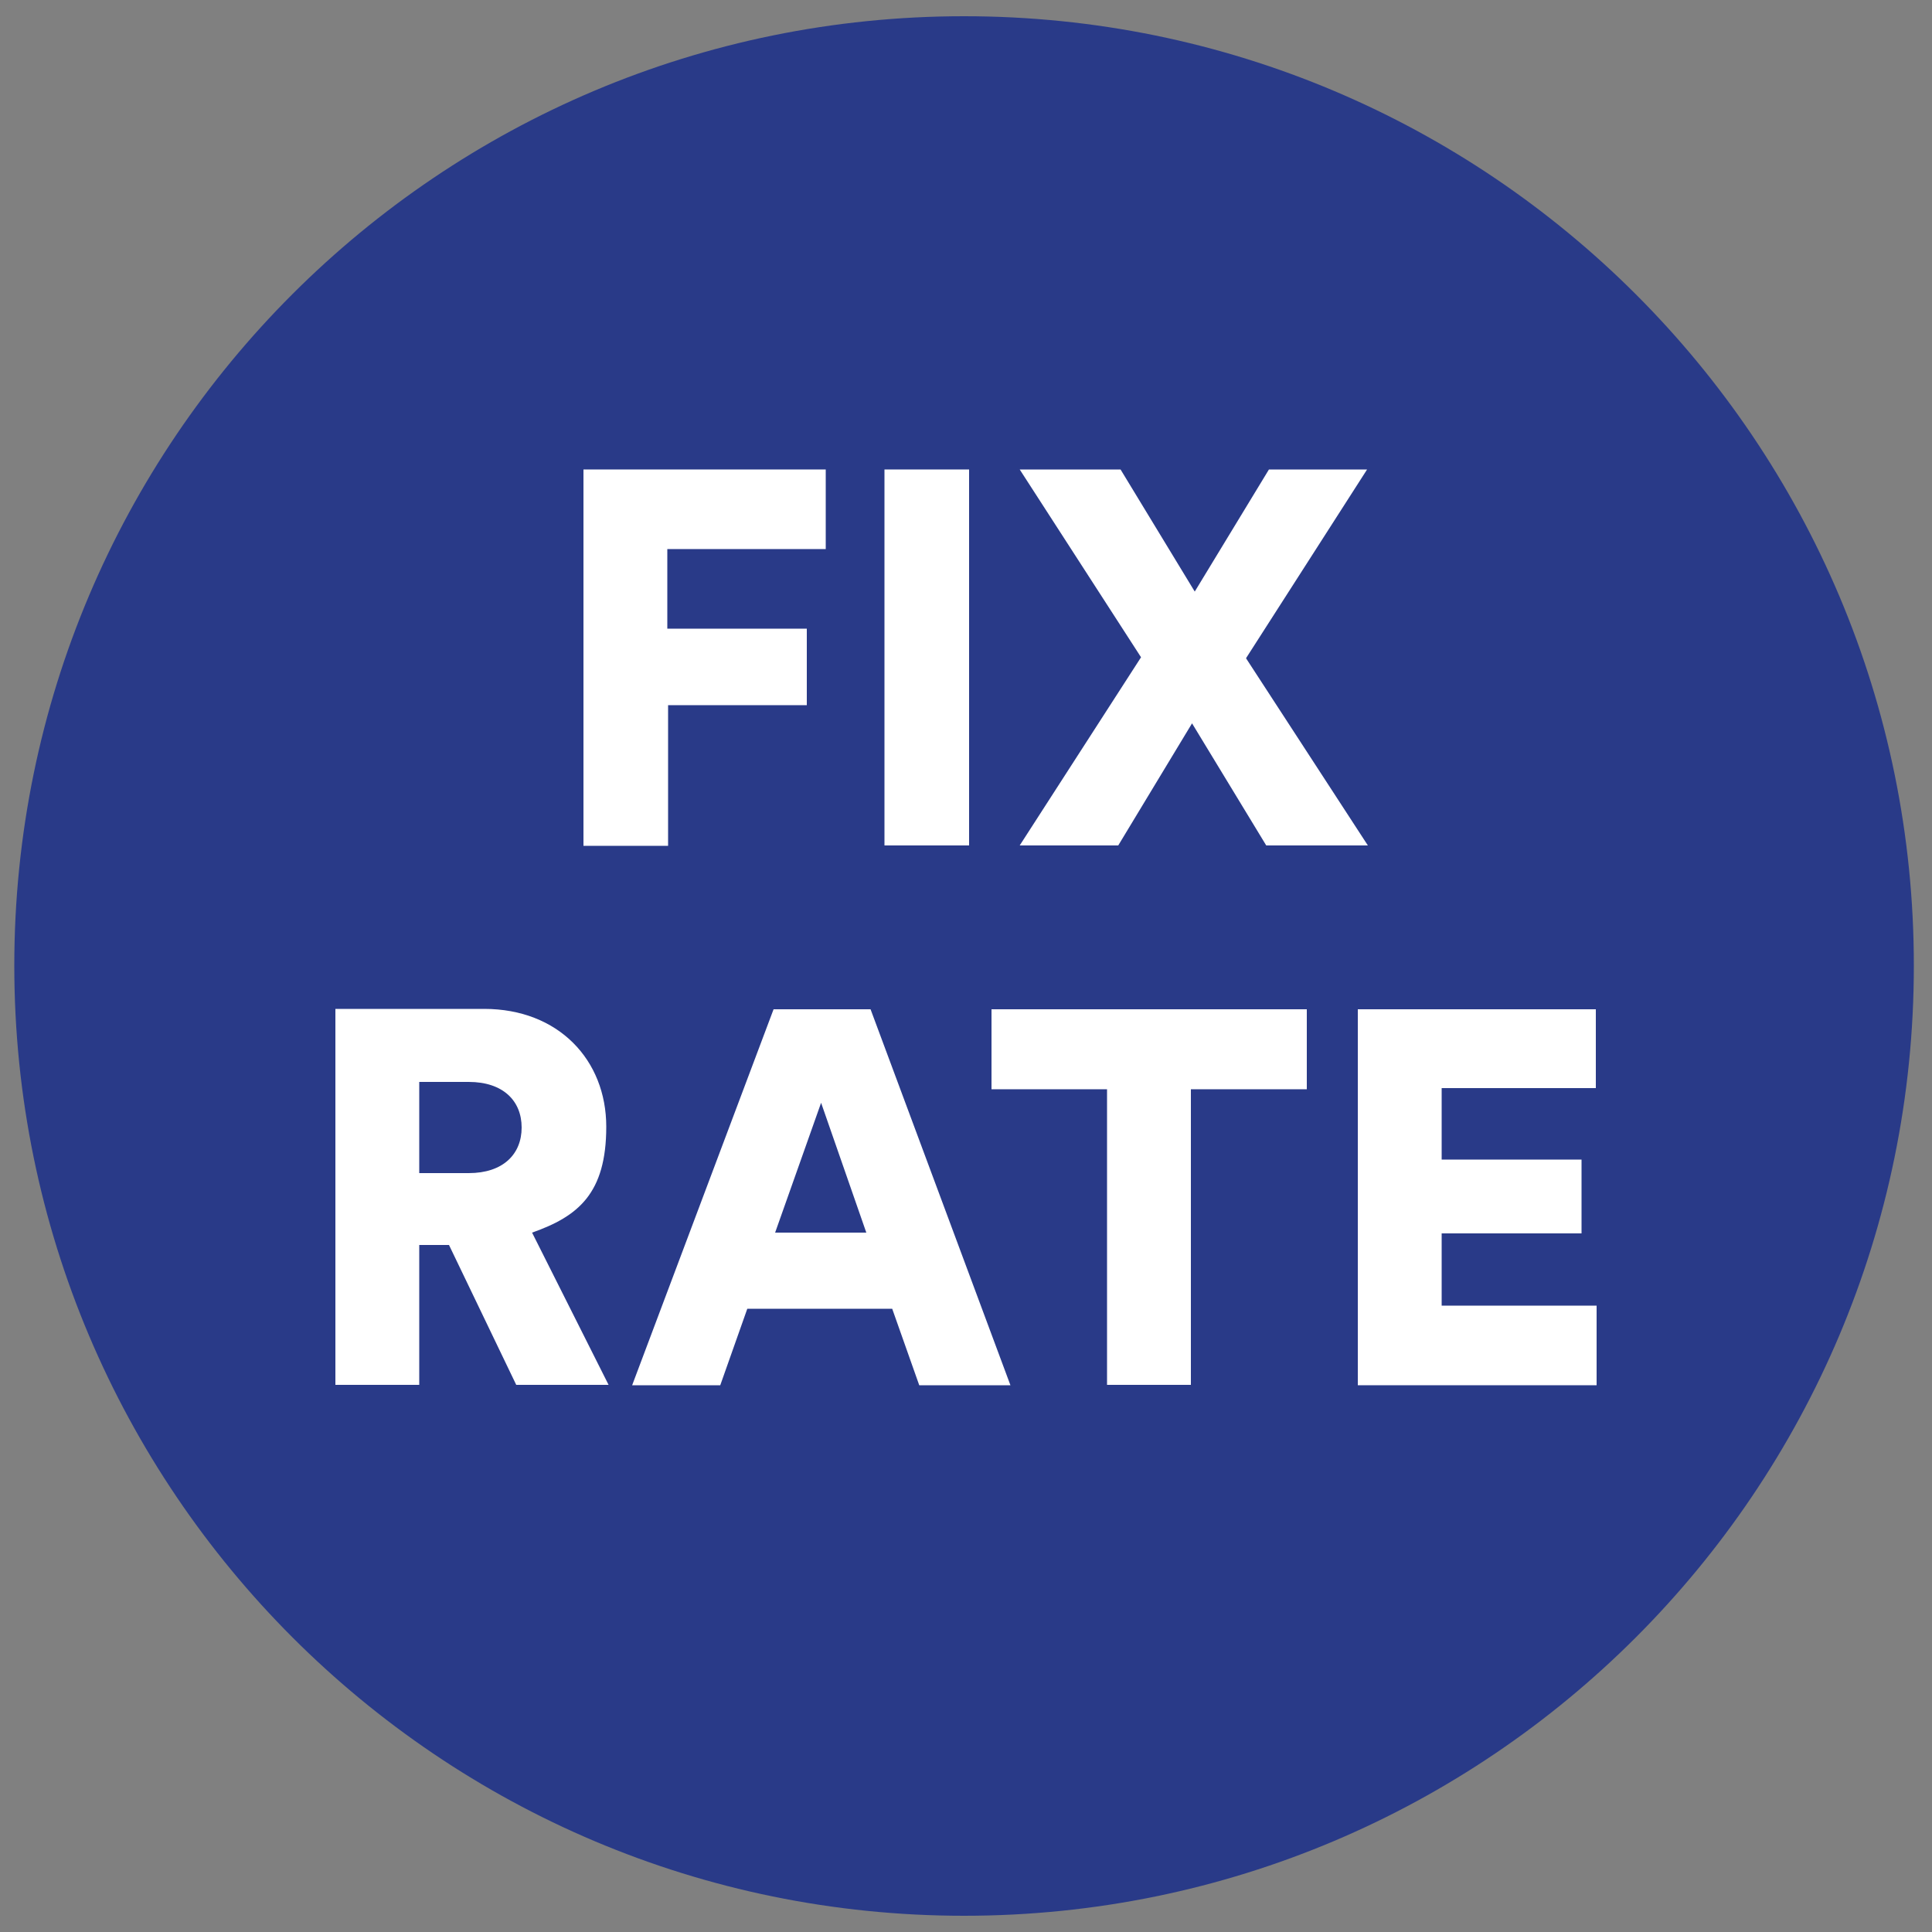 <?xml version="1.0" encoding="UTF-8"?>
<svg id="Ebene_1" data-name="Ebene 1" xmlns="http://www.w3.org/2000/svg" xmlns:xlink="http://www.w3.org/1999/xlink" version="1.1" viewBox="0 0 500 500">
  <rect x="0" y="0" width="500" height="500" fill="#808080" stroke="none"/>
  <defs>
    <style>
      .cls-1 {
        clip-path: url(#clippath);
      }

      .cls-2 {
        fill: none;
      }

      .cls-2, .cls-3, .cls-4 {
        stroke-width: 0px;
      }

      .cls-3 {
        fill: #293a88;
      }

      .cls-4 {
        fill: #fff;
      }
    </style>
    <clipPath id="clippath">
      <rect class="cls-2" x="3.7" y="4.1" width="491.7" height="491.7"/>
    </clipPath>
  </defs>
  <g class="cls-1">
    <path class="cls-3" d="M249.5,495.8c135.8,0,245.8-110.1,245.8-245.8.1-135.8-110-245.8-245.8-245.8S3.7,114.1,3.7,249.9s110.1,245.9,245.8,245.9"/>
  </g>
  <g>
    <path class="cls-4" d="M151,218.8v-97.3h62.7v20.6h-41v20.6h36.1v19.8h-35.9v36.4h-21.9Z"/>
    <path class="cls-4" d="M228.9,218.8v-97.3h21.9v97.3h-21.9Z"/>
    <path class="cls-4" d="M322.5,170.4l31.5,48.4h-26.3l-19.2-31.6-19.1,31.6h-25.5l31.4-48.7-31.4-48.6h26.1l19.2,31.6,19.2-31.6h25.4l-31.3,48.8h0Z"/>
    <path class="cls-4" d="M116.2,322.2h-7.7v36.2h-21.7v-97.3h38.5c19.2,0,31.6,13.2,31.6,30.5s-7.3,23.2-19.2,27.4l19.8,39.4h-23.9l-17.4-36.2h0ZM121.3,303.6c8.9,0,13.7-4.9,13.7-11.8s-4.8-11.8-13.7-11.8h-12.8v23.6h12.8Z"/>
    <path class="cls-4" d="M231,338.7h-37.6l-7,19.8h-22.8l36.6-97.3h25.1l36.2,97.3h-23.6l-7-19.8h.1ZM200.6,319h23.6l-11.7-33.6-11.9,33.6h0Z"/>
    <path class="cls-4" d="M308.2,281.9v76.5h-21.7v-76.5h-29.9v-20.7h81.6v20.7h-30Z"/>
    <path class="cls-4" d="M351.4,358.5v-97.3h61.6v20.4h-39.9v18.5h36.2v19.1h-36.2v18.7h40.1v20.6h-61.8Z"/>
  </g>
</svg>